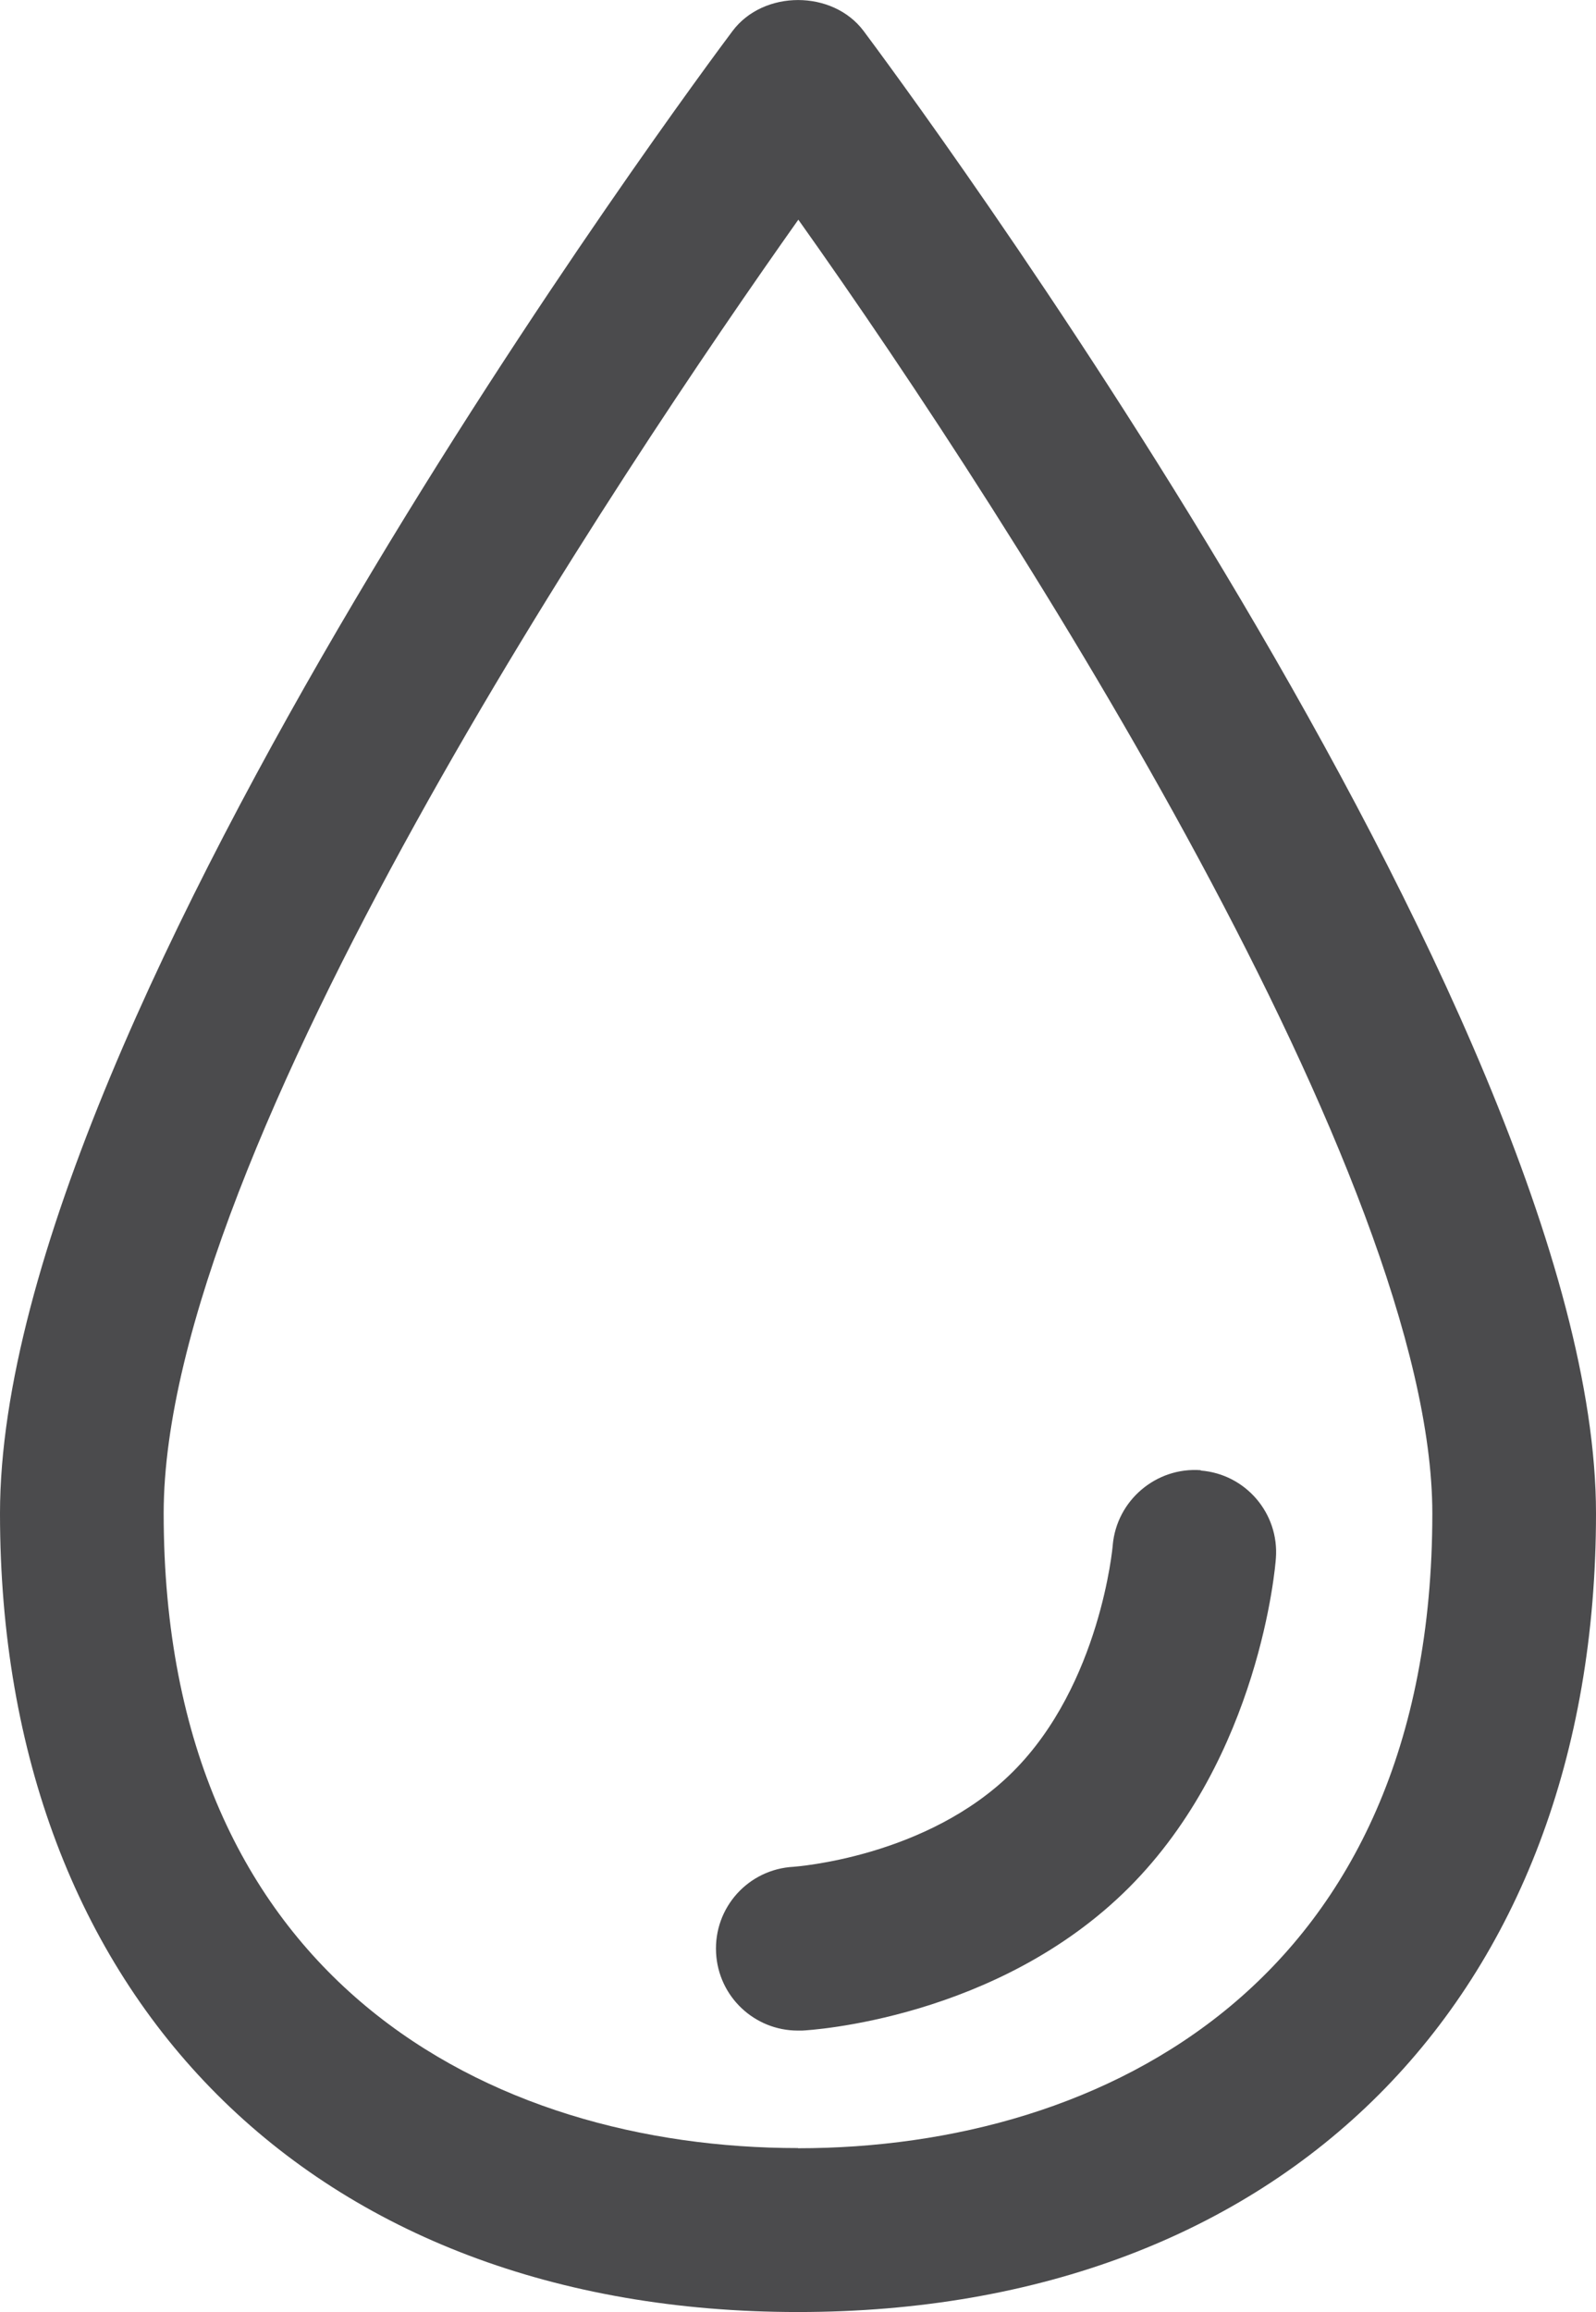 <?xml version="1.0" encoding="UTF-8"?><svg id="Layer_2" xmlns="http://www.w3.org/2000/svg" viewBox="0 0 9.488 13.735"><g id="Layer_1-2"><path d="m5.134.184c-.184-.245-.595-.245-.779,0-.178.237-4.355,5.84-4.355,8.807,0,2.882,1.862,4.744,4.744,4.744s4.744-1.862,4.744-4.744C9.488,6.024,5.311.421,5.134.184Zm-.39,12.577c-1.823,0-3.771-.991-3.771-3.771C.974,6.835,3.713,2.764,4.746,1.305c1.328,1.867,3.769,5.707,3.769,7.686,0,2.78-1.948,3.771-3.771,3.771Zm2.395-4.027c-.265-.02-.501.179-.524.446,0,.008-.074.826-.592,1.344-.512.512-1.299.565-1.305.566-.269.014-.475.242-.461.511.013.26.228.462.486.462.008,0,.017,0,.025,0,.047-.002,1.161-.068,1.943-.849.777-.777.871-1.909.874-1.957.02-.267-.18-.5-.447-.521Z" style="fill:#4b4b4d;"/></g></svg>
